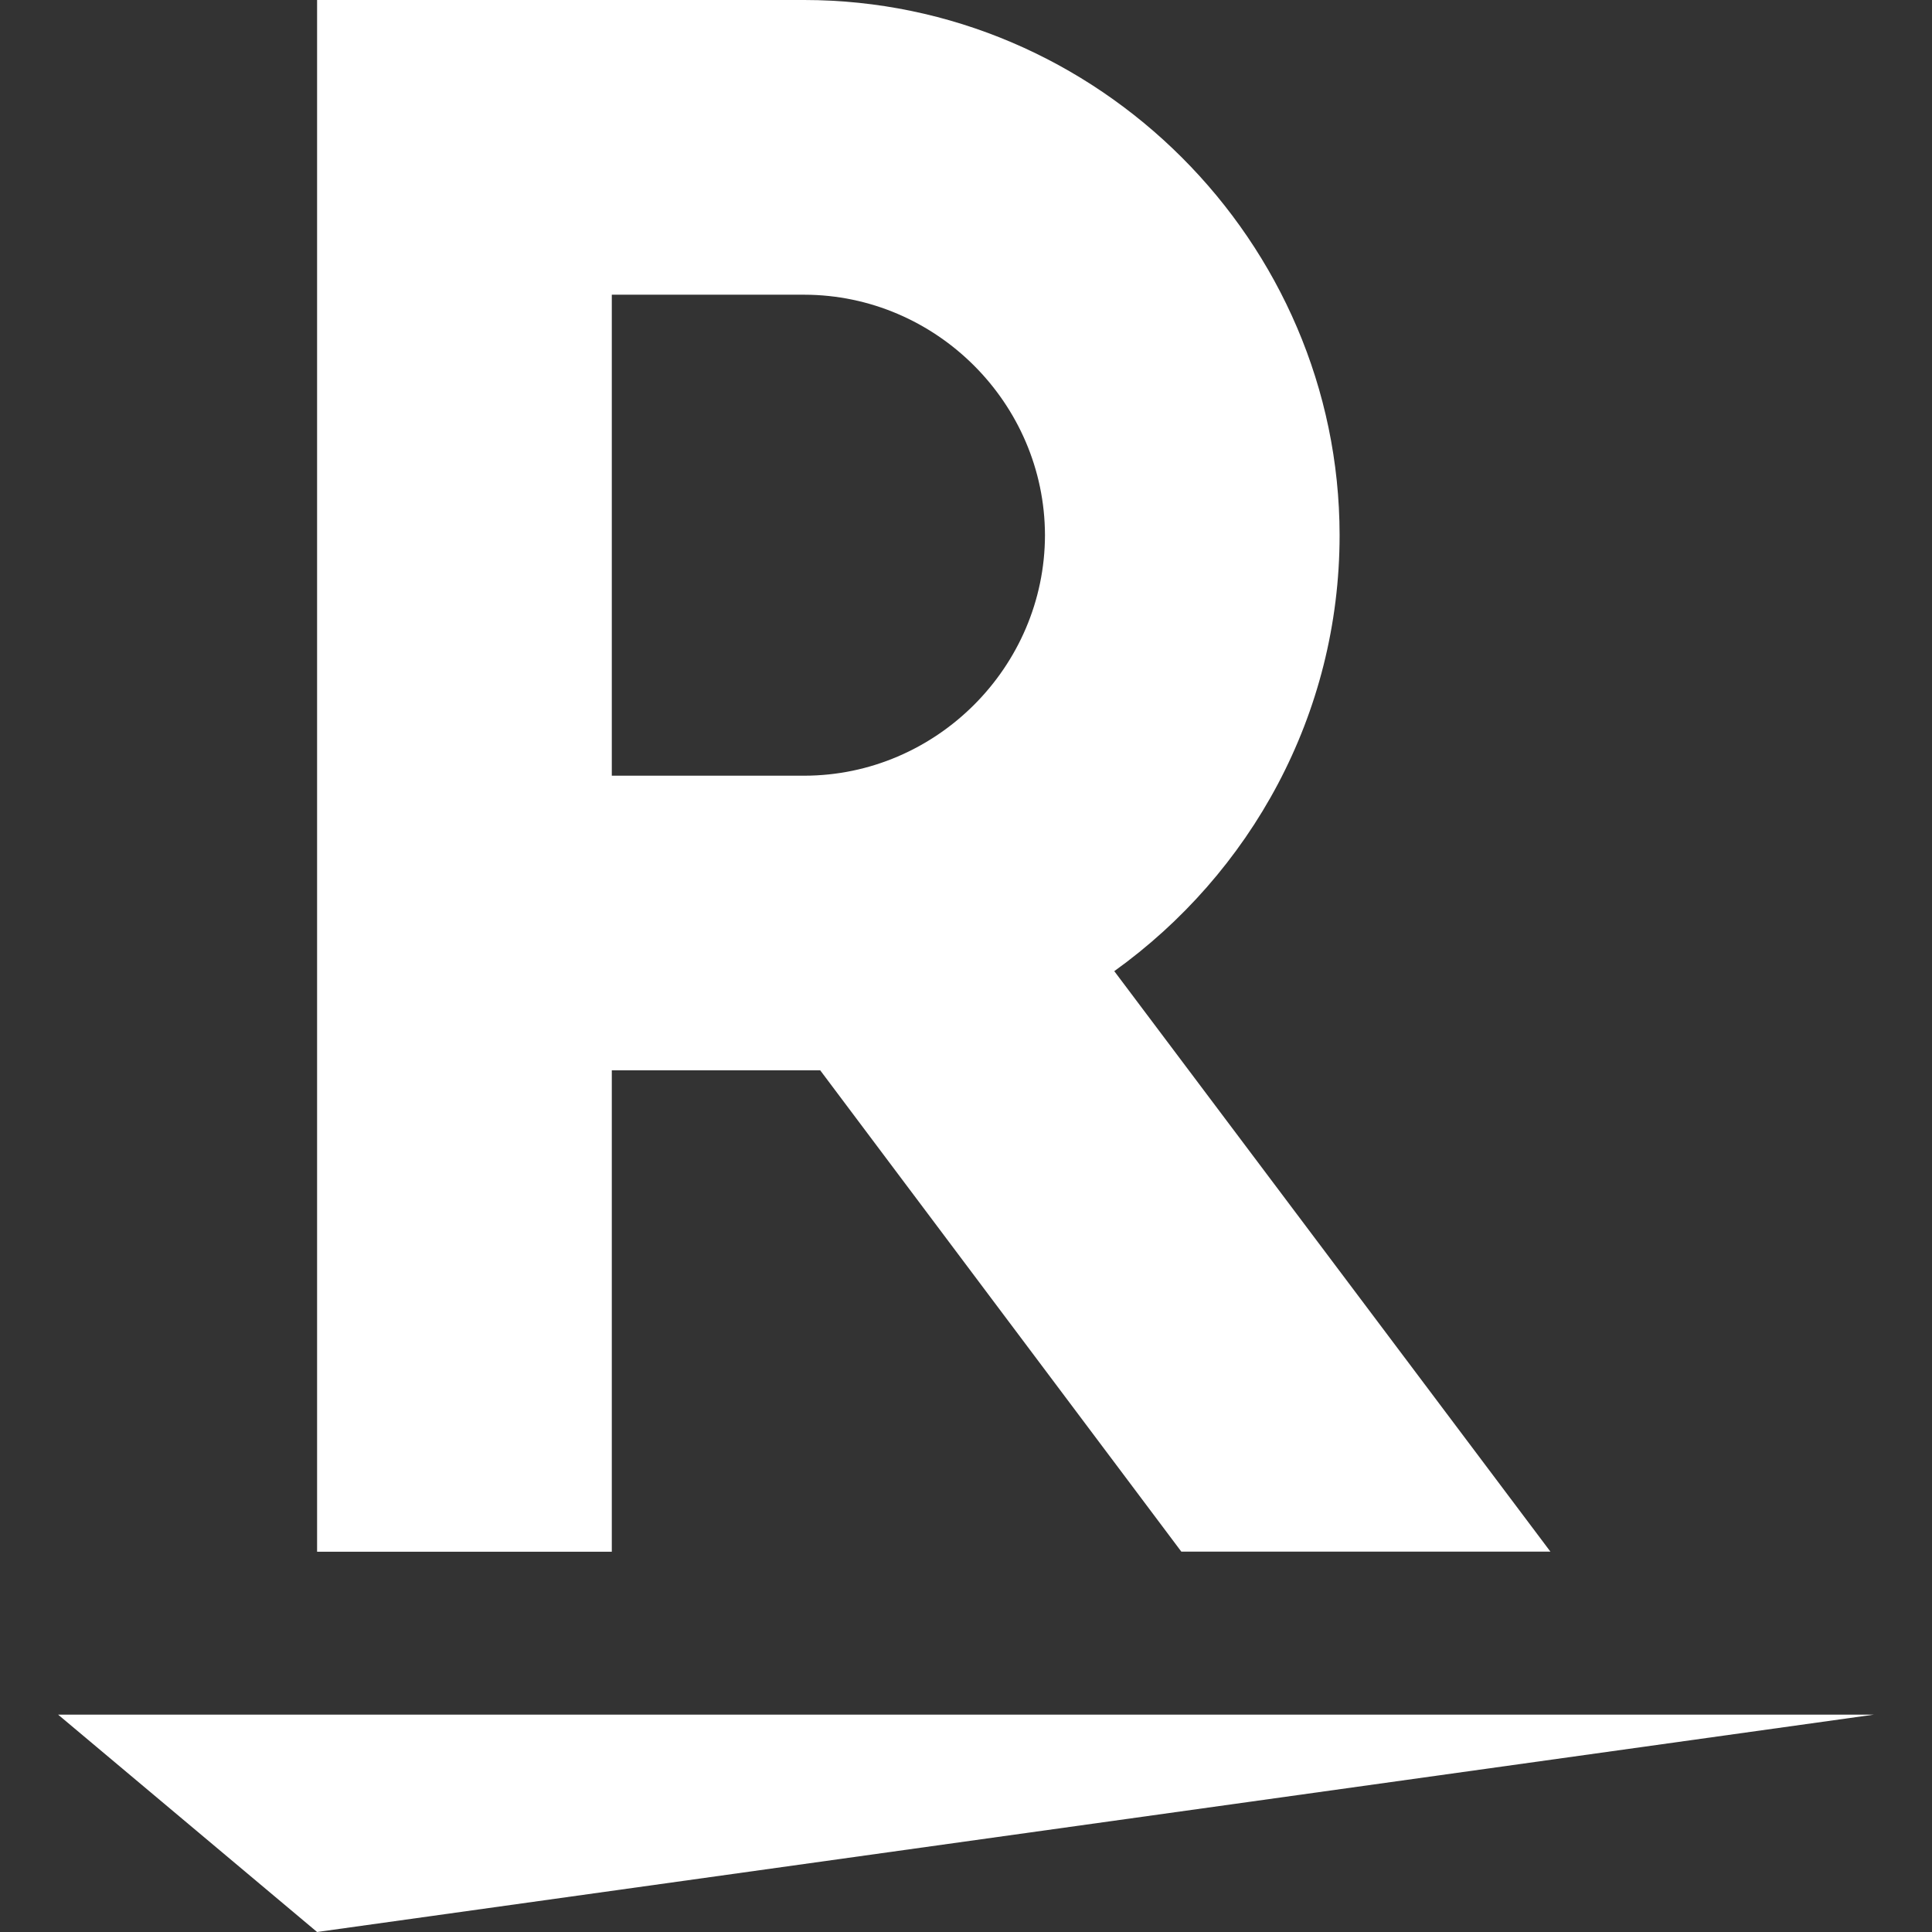 <?xml version="1.0" encoding="UTF-8" standalone="no"?>
<!DOCTYPE svg PUBLIC "-//W3C//DTD SVG 1.1//EN" "http://www.w3.org/Graphics/SVG/1.1/DTD/svg11.dtd">
<svg width="100%" height="100%" viewBox="0 0 24 24" version="1.1" xmlns="http://www.w3.org/2000/svg" xmlns:xlink="http://www.w3.org/1999/xlink" xml:space="preserve" xmlns:serif="http://www.serif.com/" style="fill-rule:evenodd;clip-rule:evenodd;stroke-linejoin:round;stroke-miterlimit:2;">
    <rect x="0" y="0" width="24" height="24" fill="#333333" stroke="none"/>
    <path d="M23.277,21.3L3.939,24L0.722,21.3L23.277,21.3ZM7.6,19.276L3.939,19.276L3.939,0L9.991,0C13.637,0.002 16.637,3 16.641,6.646C16.641,8.88 15.533,10.85 13.842,12.064L19.26,19.275L14.675,19.275L10.189,13.296L7.6,13.296L7.6,19.276ZM7.6,9.636L9.992,9.636C11.631,9.634 12.979,8.286 12.981,6.647C12.977,5.009 11.63,3.664 9.992,3.661L7.6,3.661L7.6,9.636Z" style="fill:white;fill-rule:nonzero;"/>
</svg>
